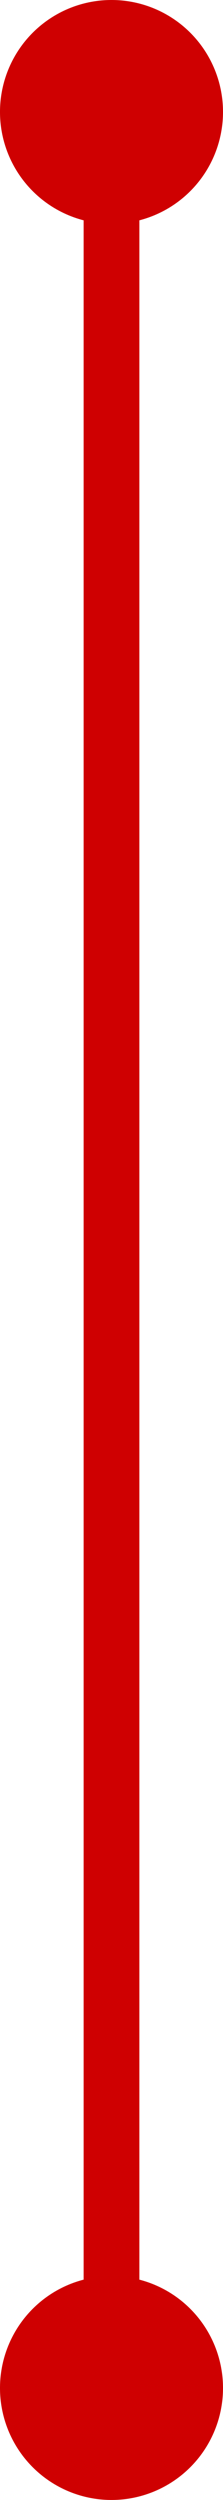 <svg xmlns="http://www.w3.org/2000/svg" width="12" height="134" viewBox="0 0 12 134">
  <g id="line-sp" transform="translate(211 -46.5)">
    <path id="Path_42" data-name="Path 42" d="M-205,109V225.5" transform="translate(0 -56.5)" fill="none" stroke="#cf0001" stroke-linecap="round" stroke-linejoin="round" stroke-miterlimit="10" stroke-width="3"/>
    <path id="Path_43" data-name="Path 43" d="M12,174.5a6,6,0,1,1-6-6,6,6,0,0,1,6,6" transform="translate(-211)" fill="#cf0001"/>
    <path id="Path_165" data-name="Path 165" d="M12,174.5a6,6,0,1,1-6-6,6,6,0,0,1,6,6" transform="translate(-211 -122)" fill="#cf0001"/>
  </g>
</svg>
